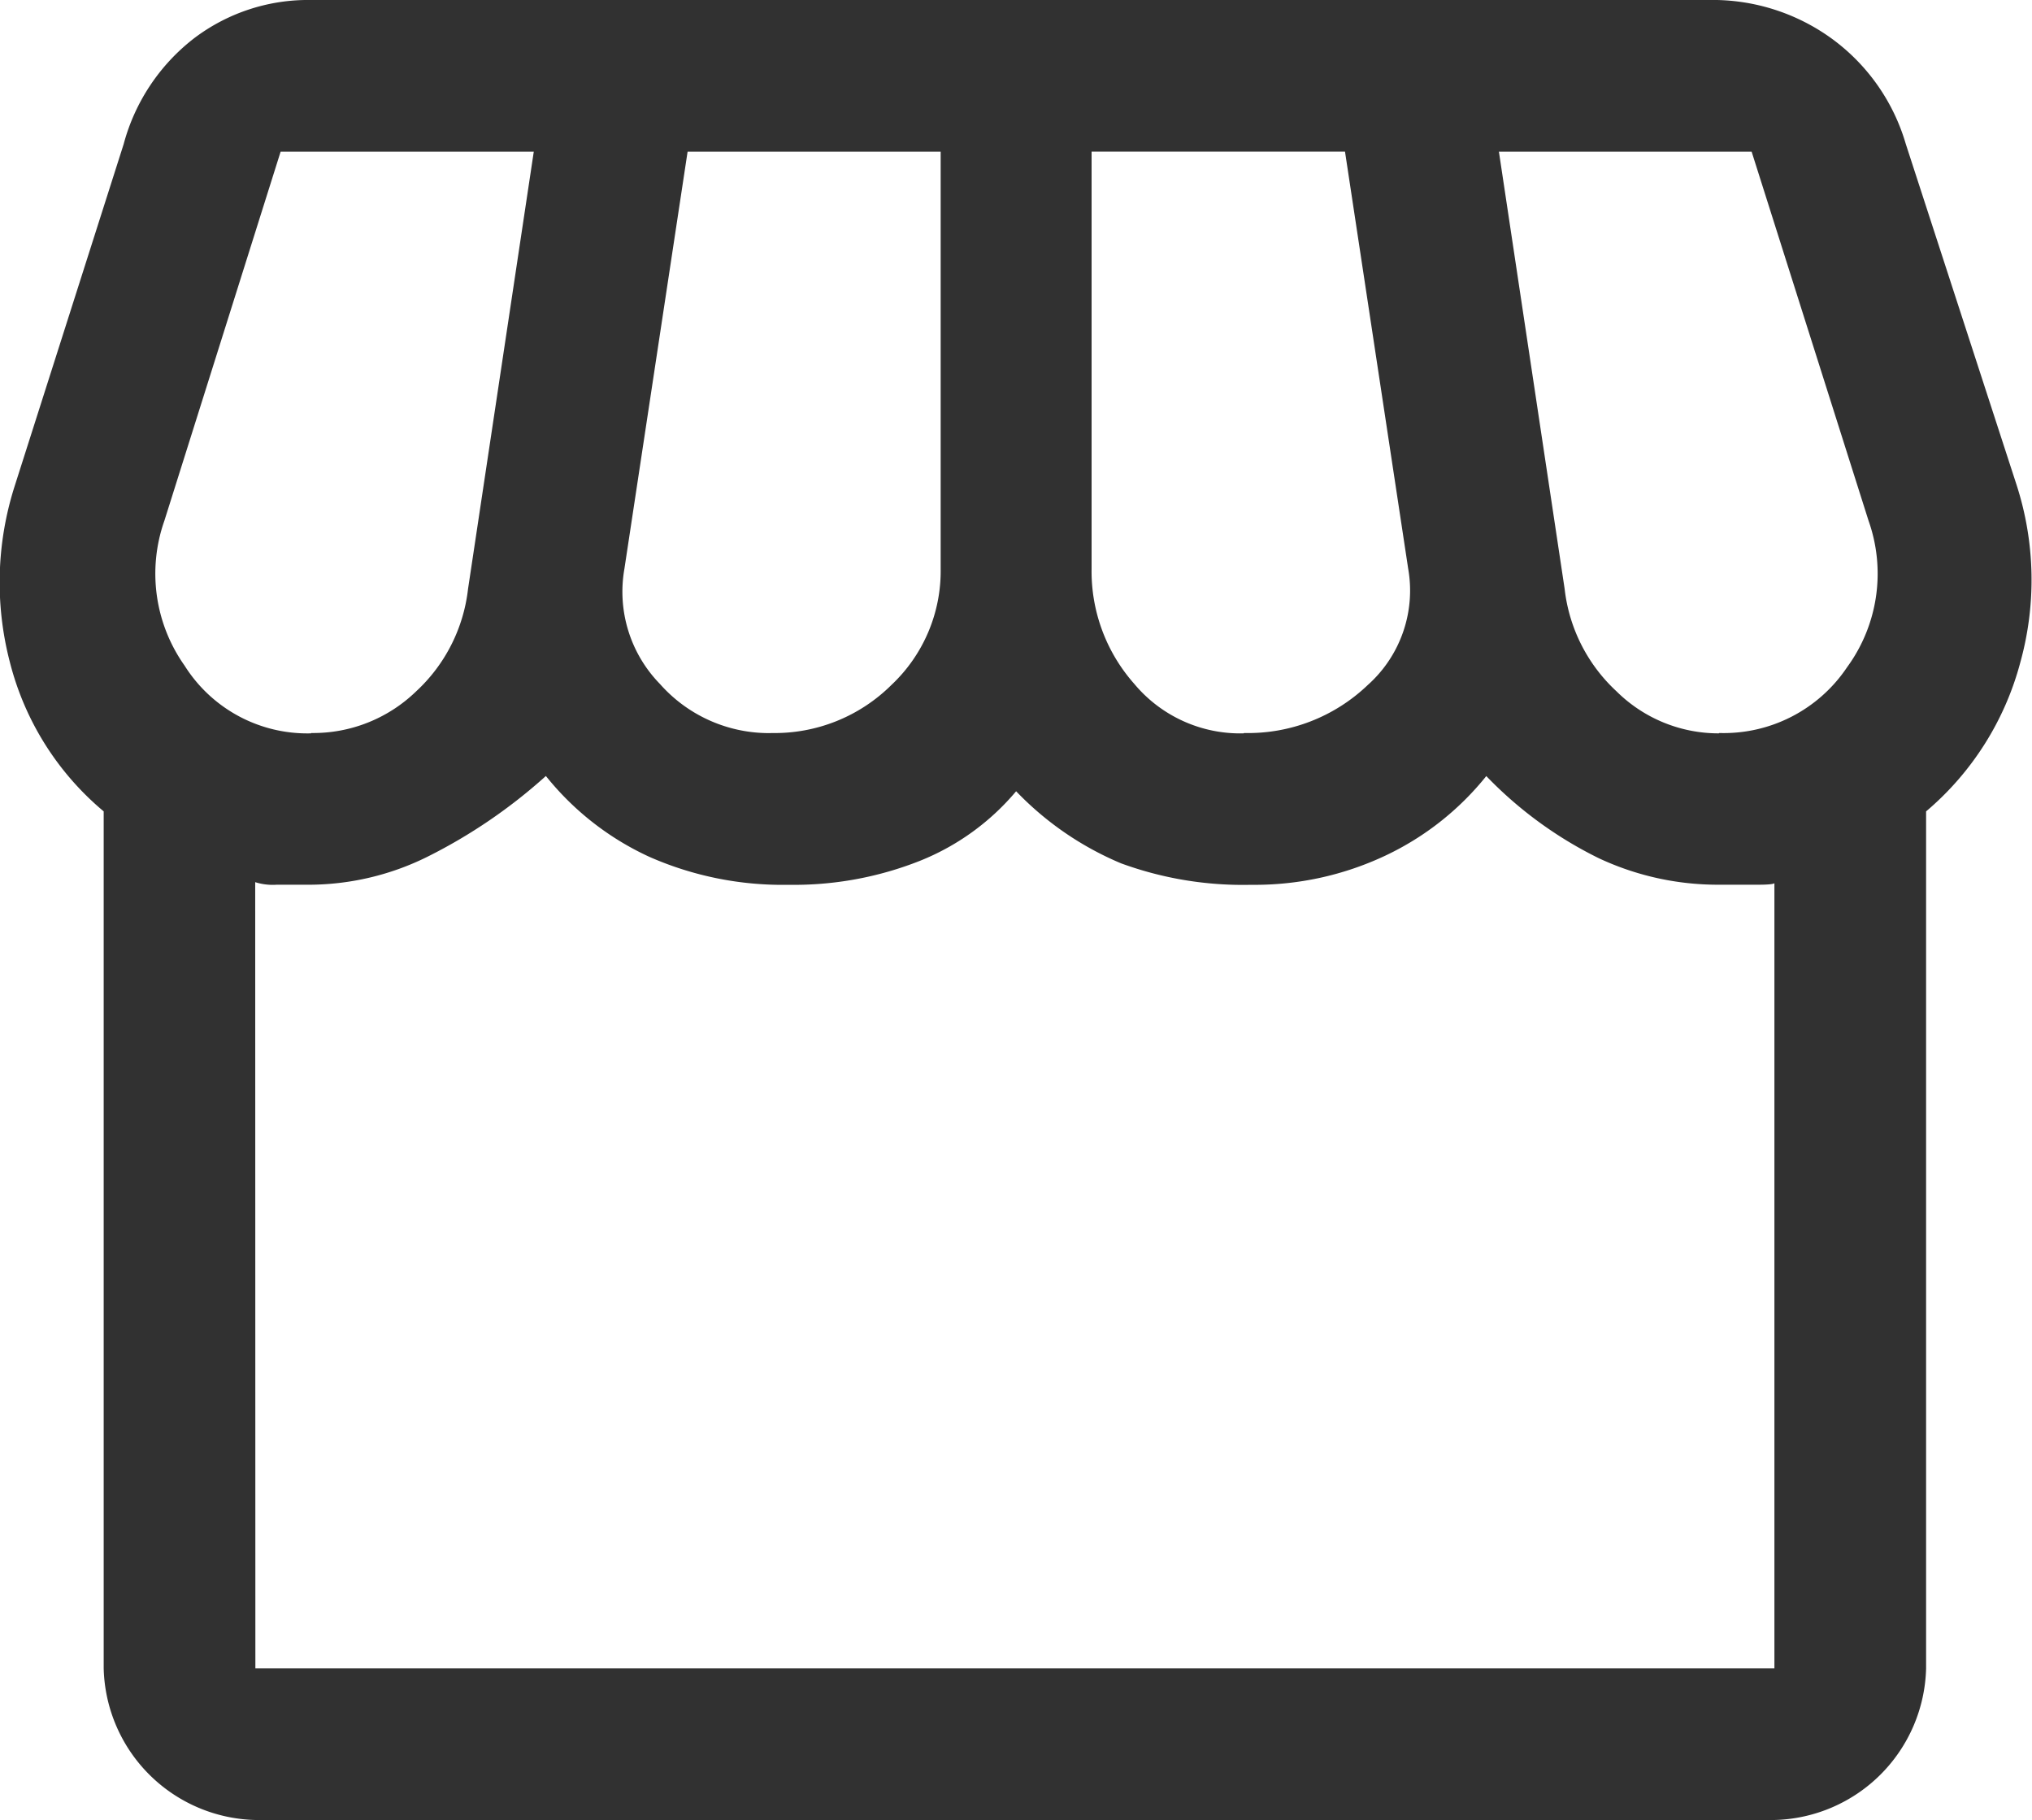 <svg xmlns="http://www.w3.org/2000/svg" width="23.831" height="21.343" viewBox="0 0 23.831 21.343">
  <path id="storefront_FILL0_wght400_GRAD0_opsz48" d="M26.487,15.515V25.564a1.824,1.824,0,0,1-1.779,1.779H6.893a1.824,1.824,0,0,1-1.779-1.779V15.515a3.357,3.357,0,0,1-1.1-1.749,3.71,3.71,0,0,1,.059-2.075l1.275-4a2.329,2.329,0,0,1,.83-1.245A2.212,2.212,0,0,1,7.545,6H23.937a2.38,2.38,0,0,1,1.452.459,2.34,2.34,0,0,1,.86,1.23l1.3,4a3.621,3.621,0,0,1,.044,2.075A3.447,3.447,0,0,1,26.487,15.515Zm-8-.919a2.03,2.03,0,0,0,1.452-.563,1.484,1.484,0,0,0,.474-1.364l-.741-4.891H16.7V12.67a1.989,1.989,0,0,0,.5,1.349A1.618,1.618,0,0,0,18.483,14.6Zm-5.543,0a1.942,1.942,0,0,0,1.408-.563,1.834,1.834,0,0,0,.578-1.364V7.779H11.962l-.741,4.891a1.549,1.549,0,0,0,.415,1.349,1.707,1.707,0,0,0,1.3.578Zm-5.395,0a1.733,1.733,0,0,0,1.23-.489,1.931,1.931,0,0,0,.608-1.2l.771-5.128H7.189L5.826,12.106a1.867,1.867,0,0,0,.237,1.7A1.7,1.7,0,0,0,7.545,14.6Zm16.511,0a1.741,1.741,0,0,0,1.5-.771,1.859,1.859,0,0,0,.252-1.719L24.441,7.779H21.477l.771,5.128a1.931,1.931,0,0,0,.608,1.2A1.7,1.7,0,0,0,24.056,14.6ZM6.893,25.564H24.708V16.345q.03.03-.193.03h-.459a3.29,3.29,0,0,1-1.408-.311,4.717,4.717,0,0,1-1.319-.963,3.347,3.347,0,0,1-1.186.934,3.588,3.588,0,0,1-1.571.341,4.151,4.151,0,0,1-1.527-.252,3.665,3.665,0,0,1-1.23-.845,2.859,2.859,0,0,1-1.126.815,4.006,4.006,0,0,1-1.541.282,3.873,3.873,0,0,1-1.63-.326A3.334,3.334,0,0,1,10.3,15.1a6.229,6.229,0,0,1-1.393.949,3.137,3.137,0,0,1-1.364.326h-.4a.675.675,0,0,1-.252-.03Zm17.815,0h0Z" transform="translate(-3.898 -6)" fill="#313131"/>
</svg>
